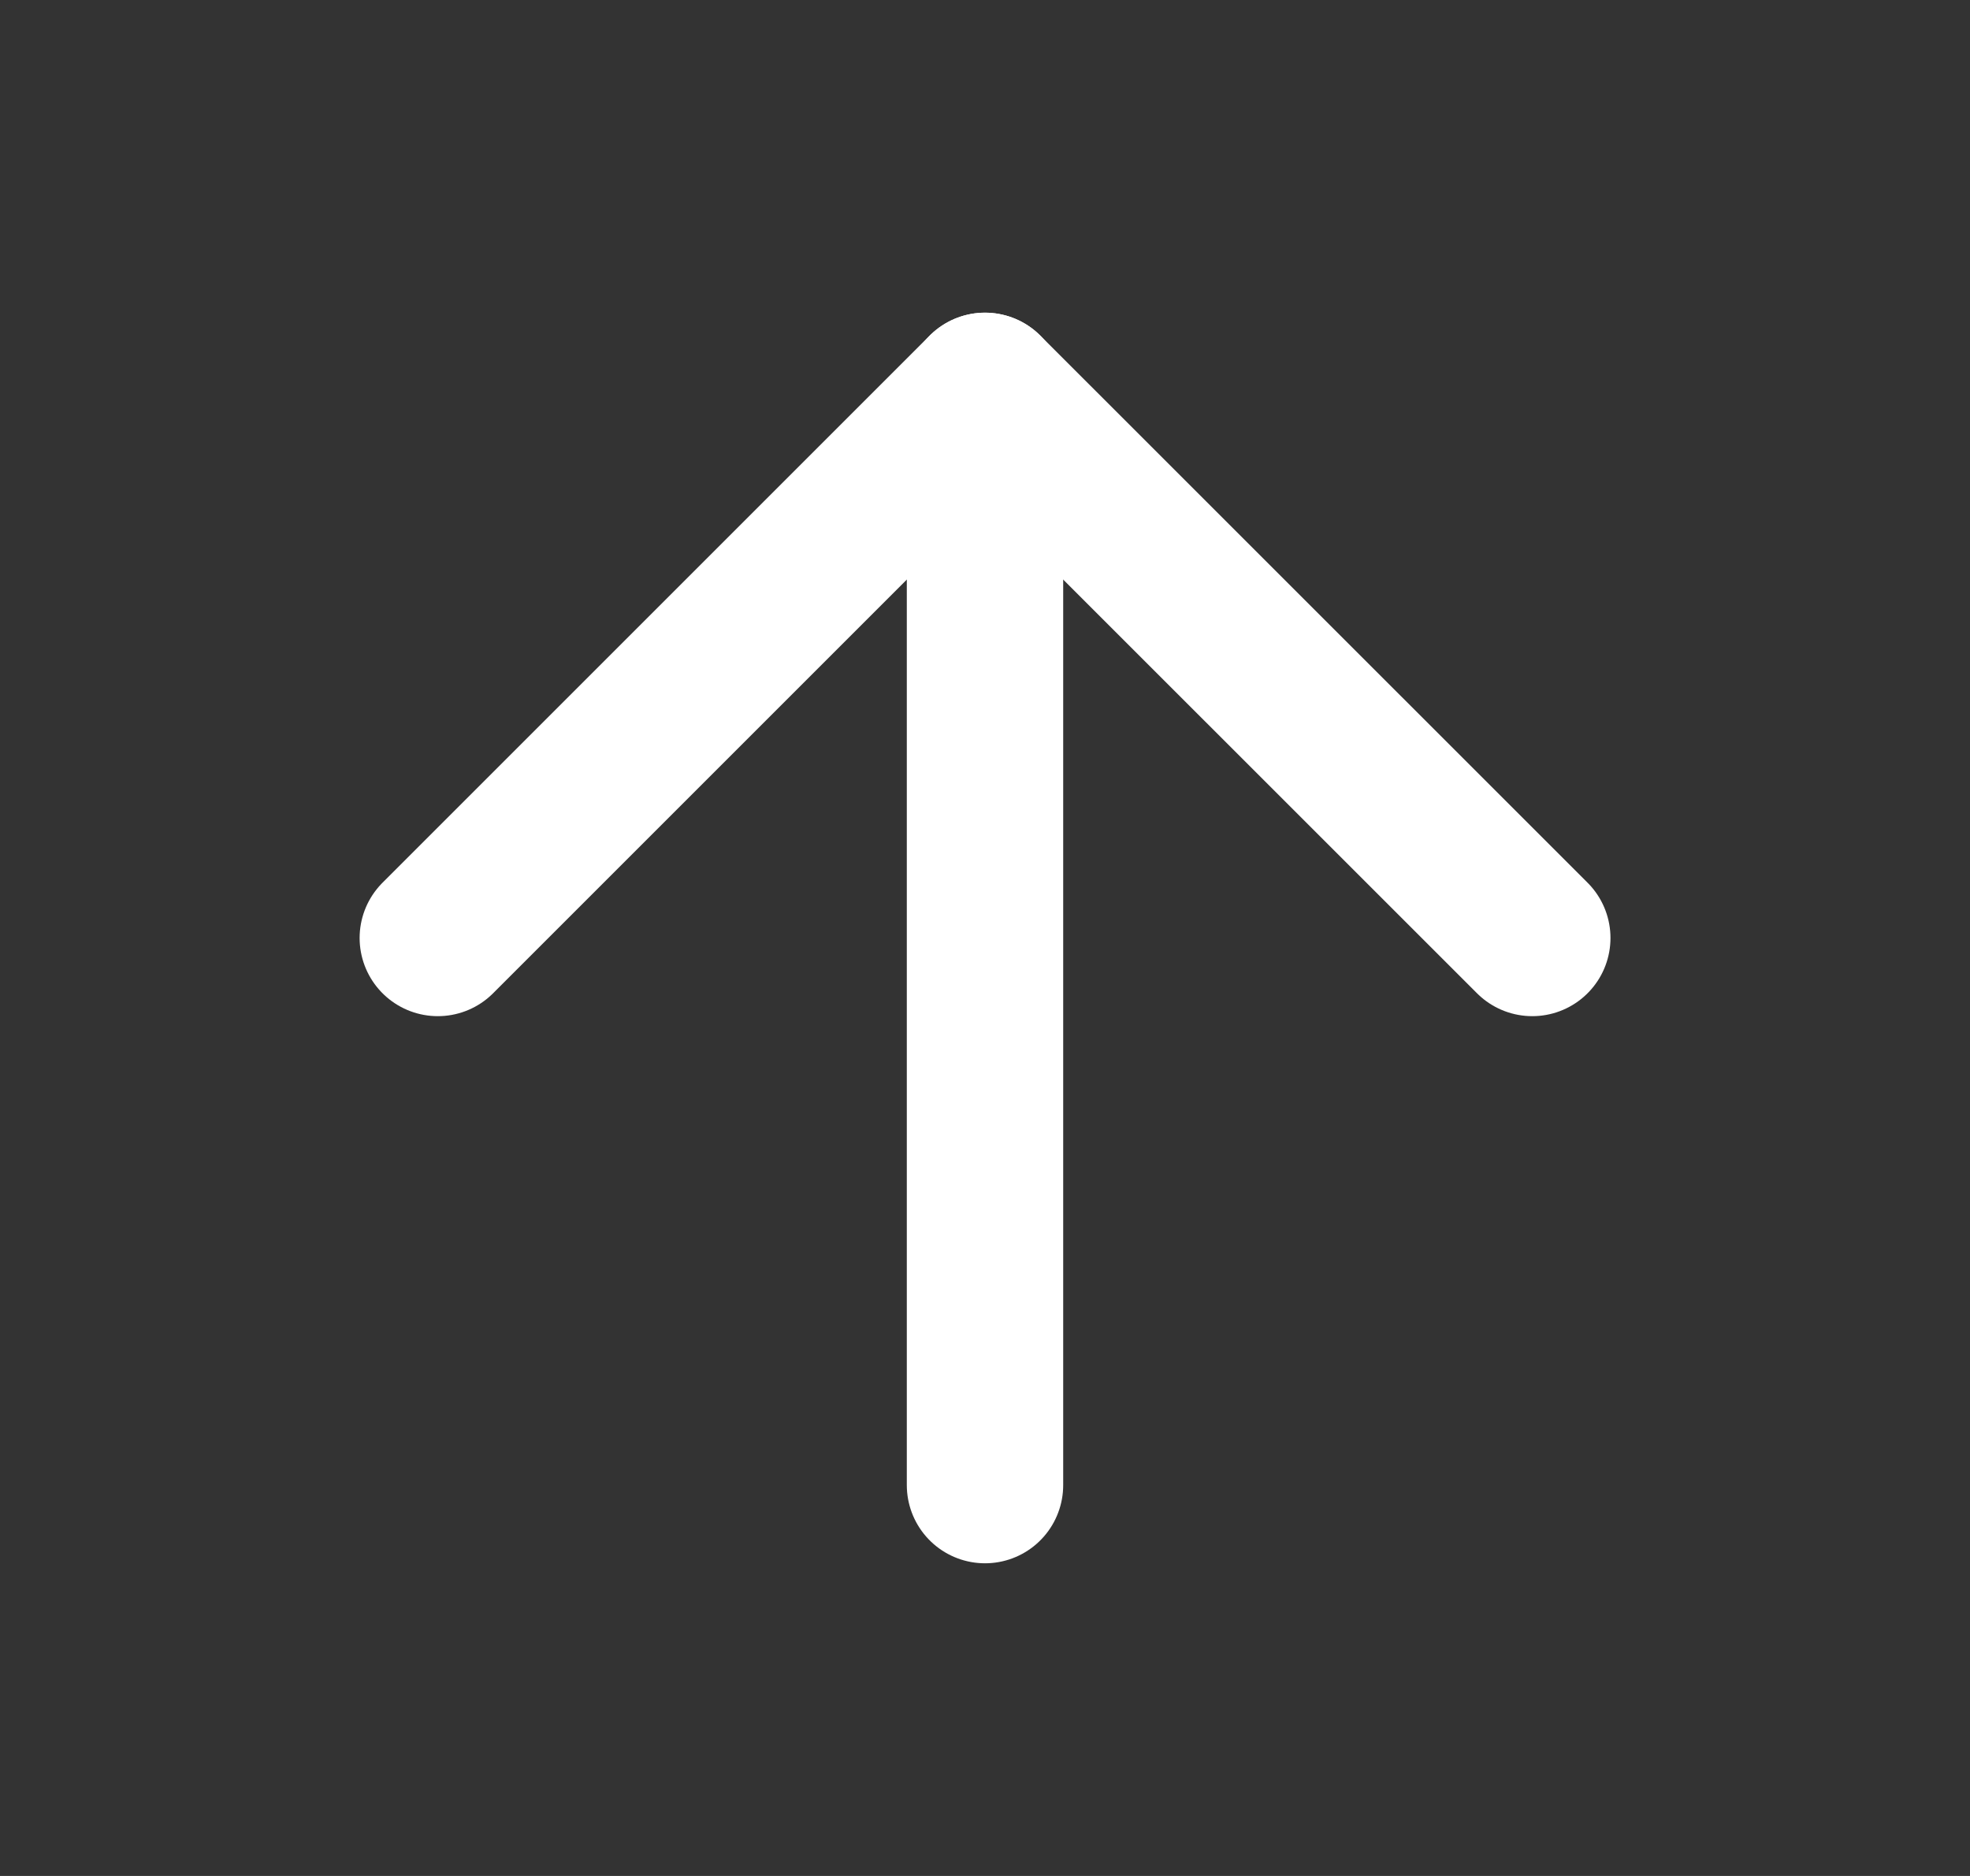 <svg width="21" height="20" viewBox="0 0 21 20" fill="none" xmlns="http://www.w3.org/2000/svg">
<rect x="0" y="0" width="21" height="20" fill="#333333" stroke="none"/>
<g id="arrow-up">
<path id="Vector" d="M10.5 15.833V4.167" stroke="white" stroke-width="1.667" stroke-linecap="round" stroke-linejoin="round"/>
<path id="Vector_2" d="M4.667 10L10.5 4.167L16.334 10" stroke="white" stroke-width="1.667" stroke-linecap="round" stroke-linejoin="round"/>
</g>
</svg>
